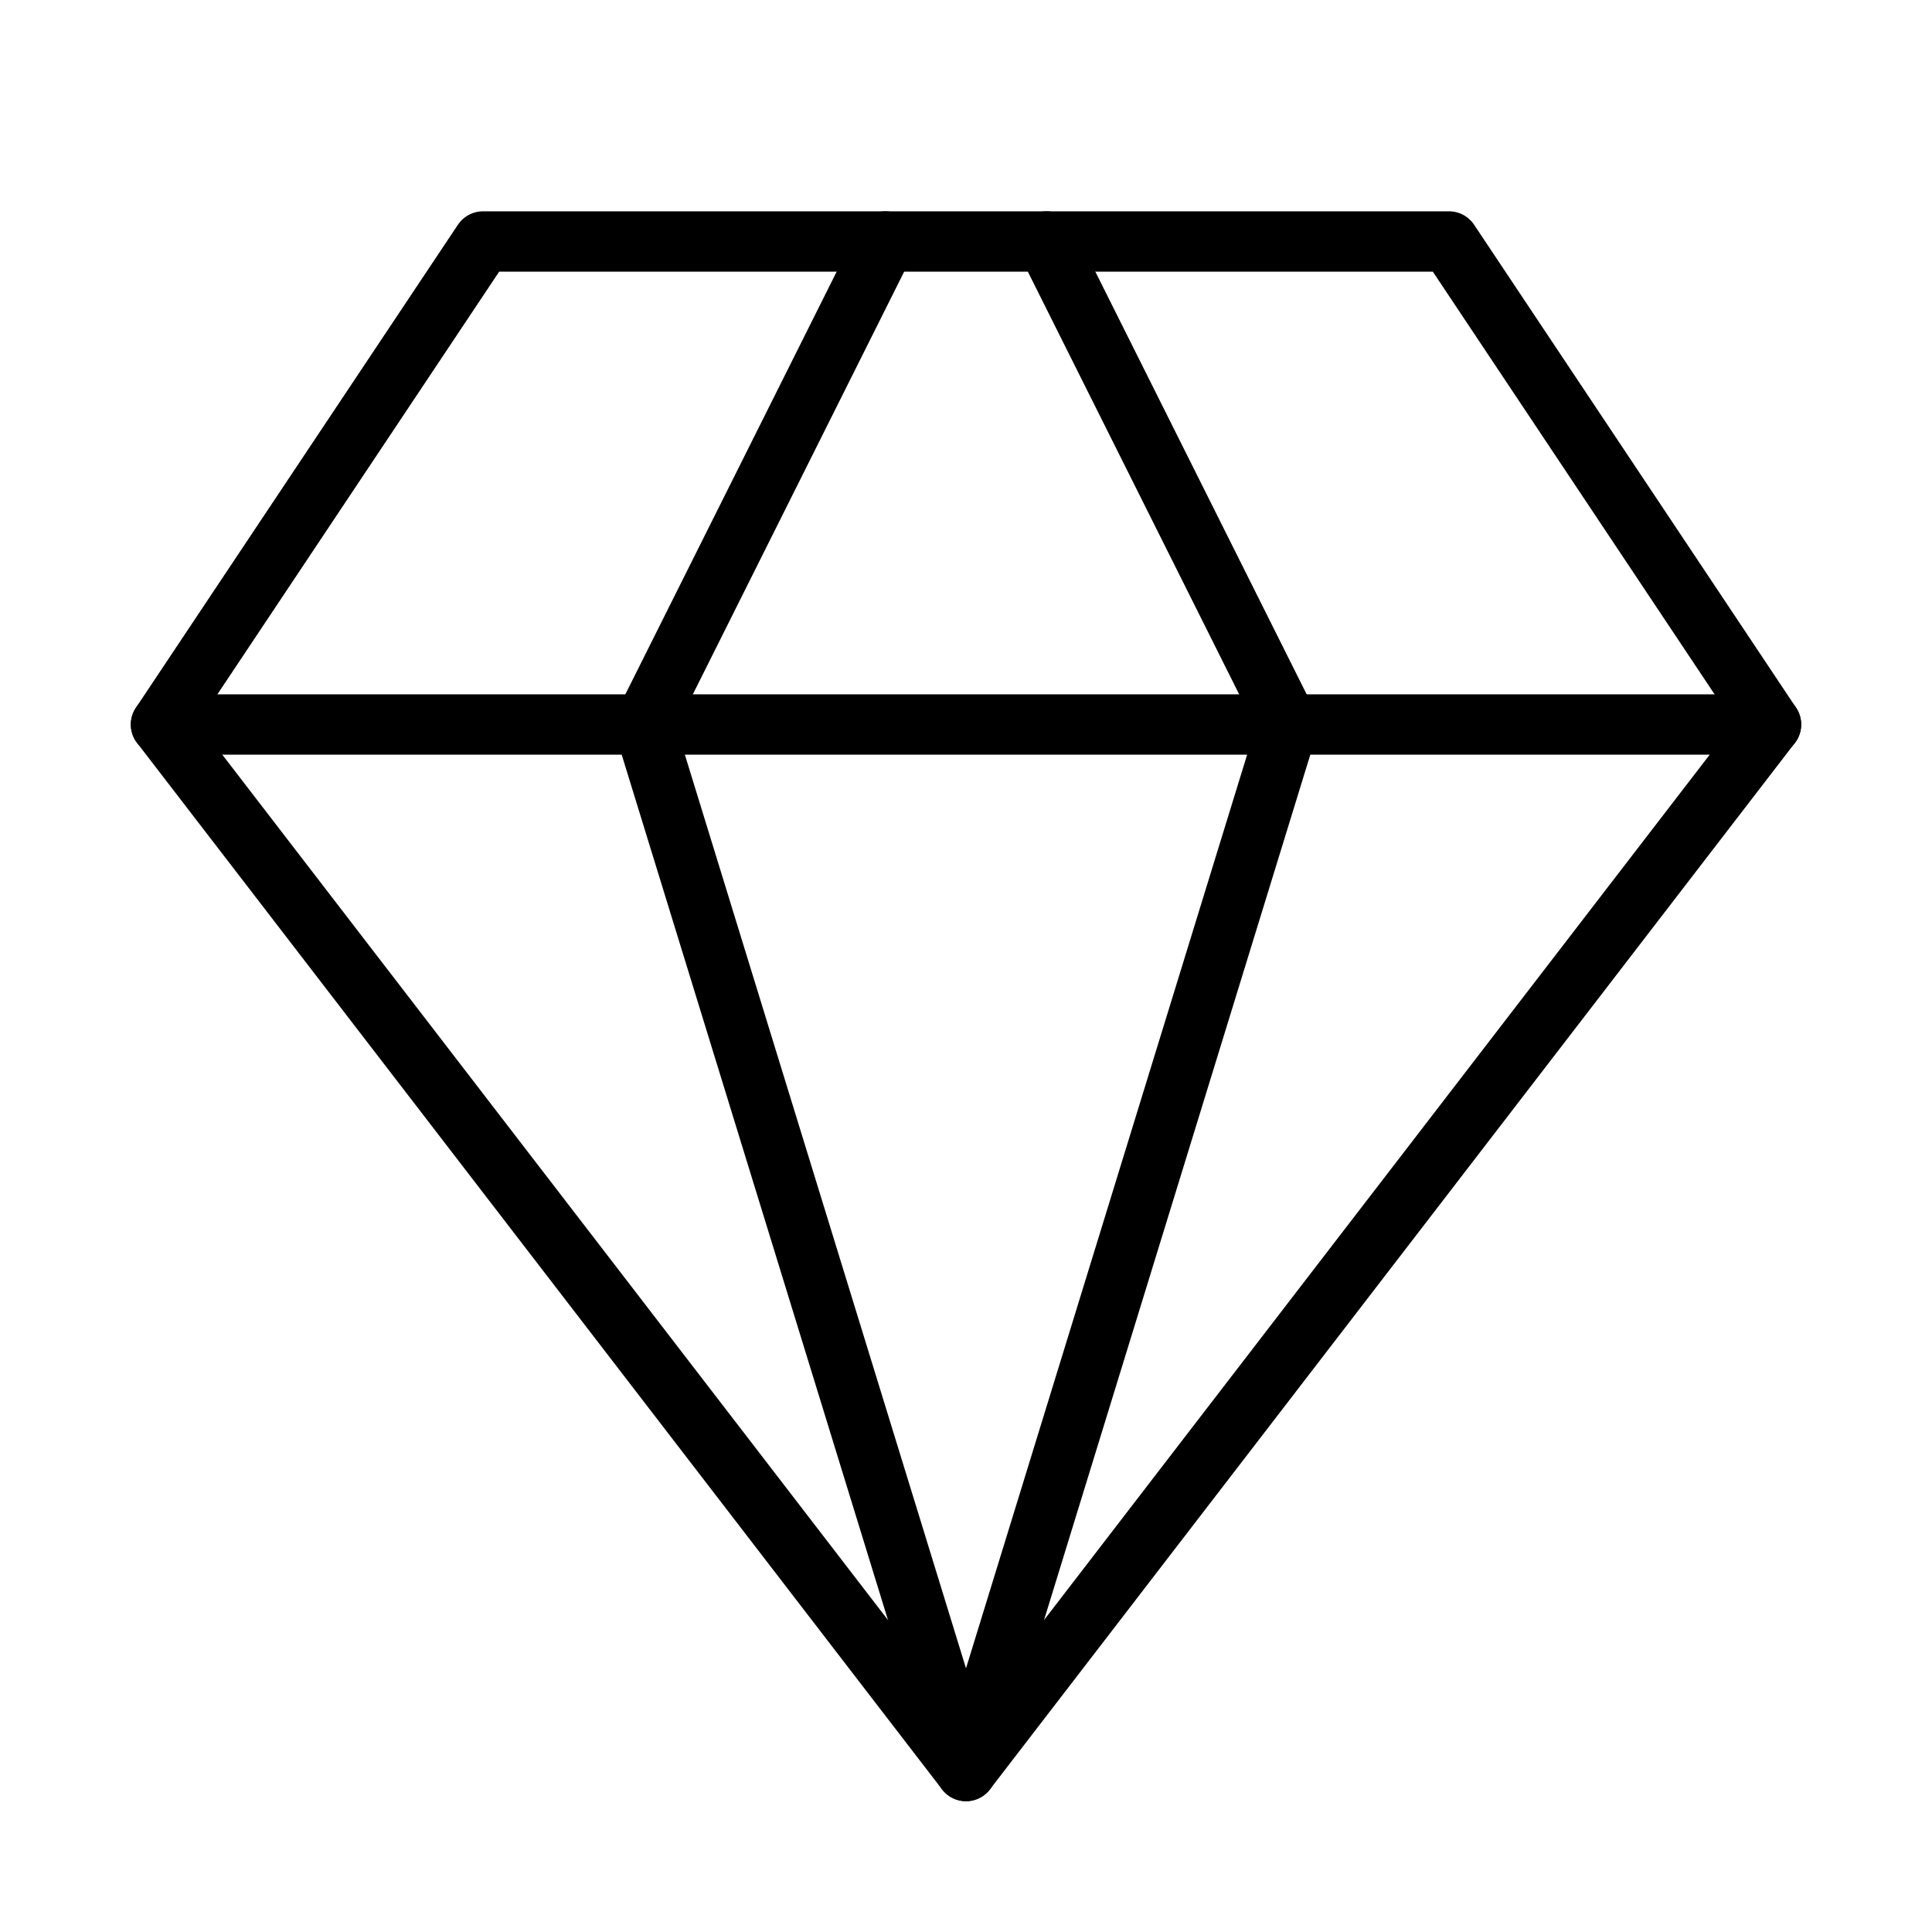 <svg xmlns="http://www.w3.org/2000/svg" width="24" height="24" viewBox="0 0 24 24" fill="none" stroke="currentColor" stroke-width="0.75" stroke-linecap="round" stroke-linejoin="round" class="lucide lucide-gem-icon lucide-gem"><path d="M6 3h12l4 6-10 13L2 9Z"/><path d="M11 3 8 9l4 13 4-13-3-6"/><path d="M2 9h20"/></svg>